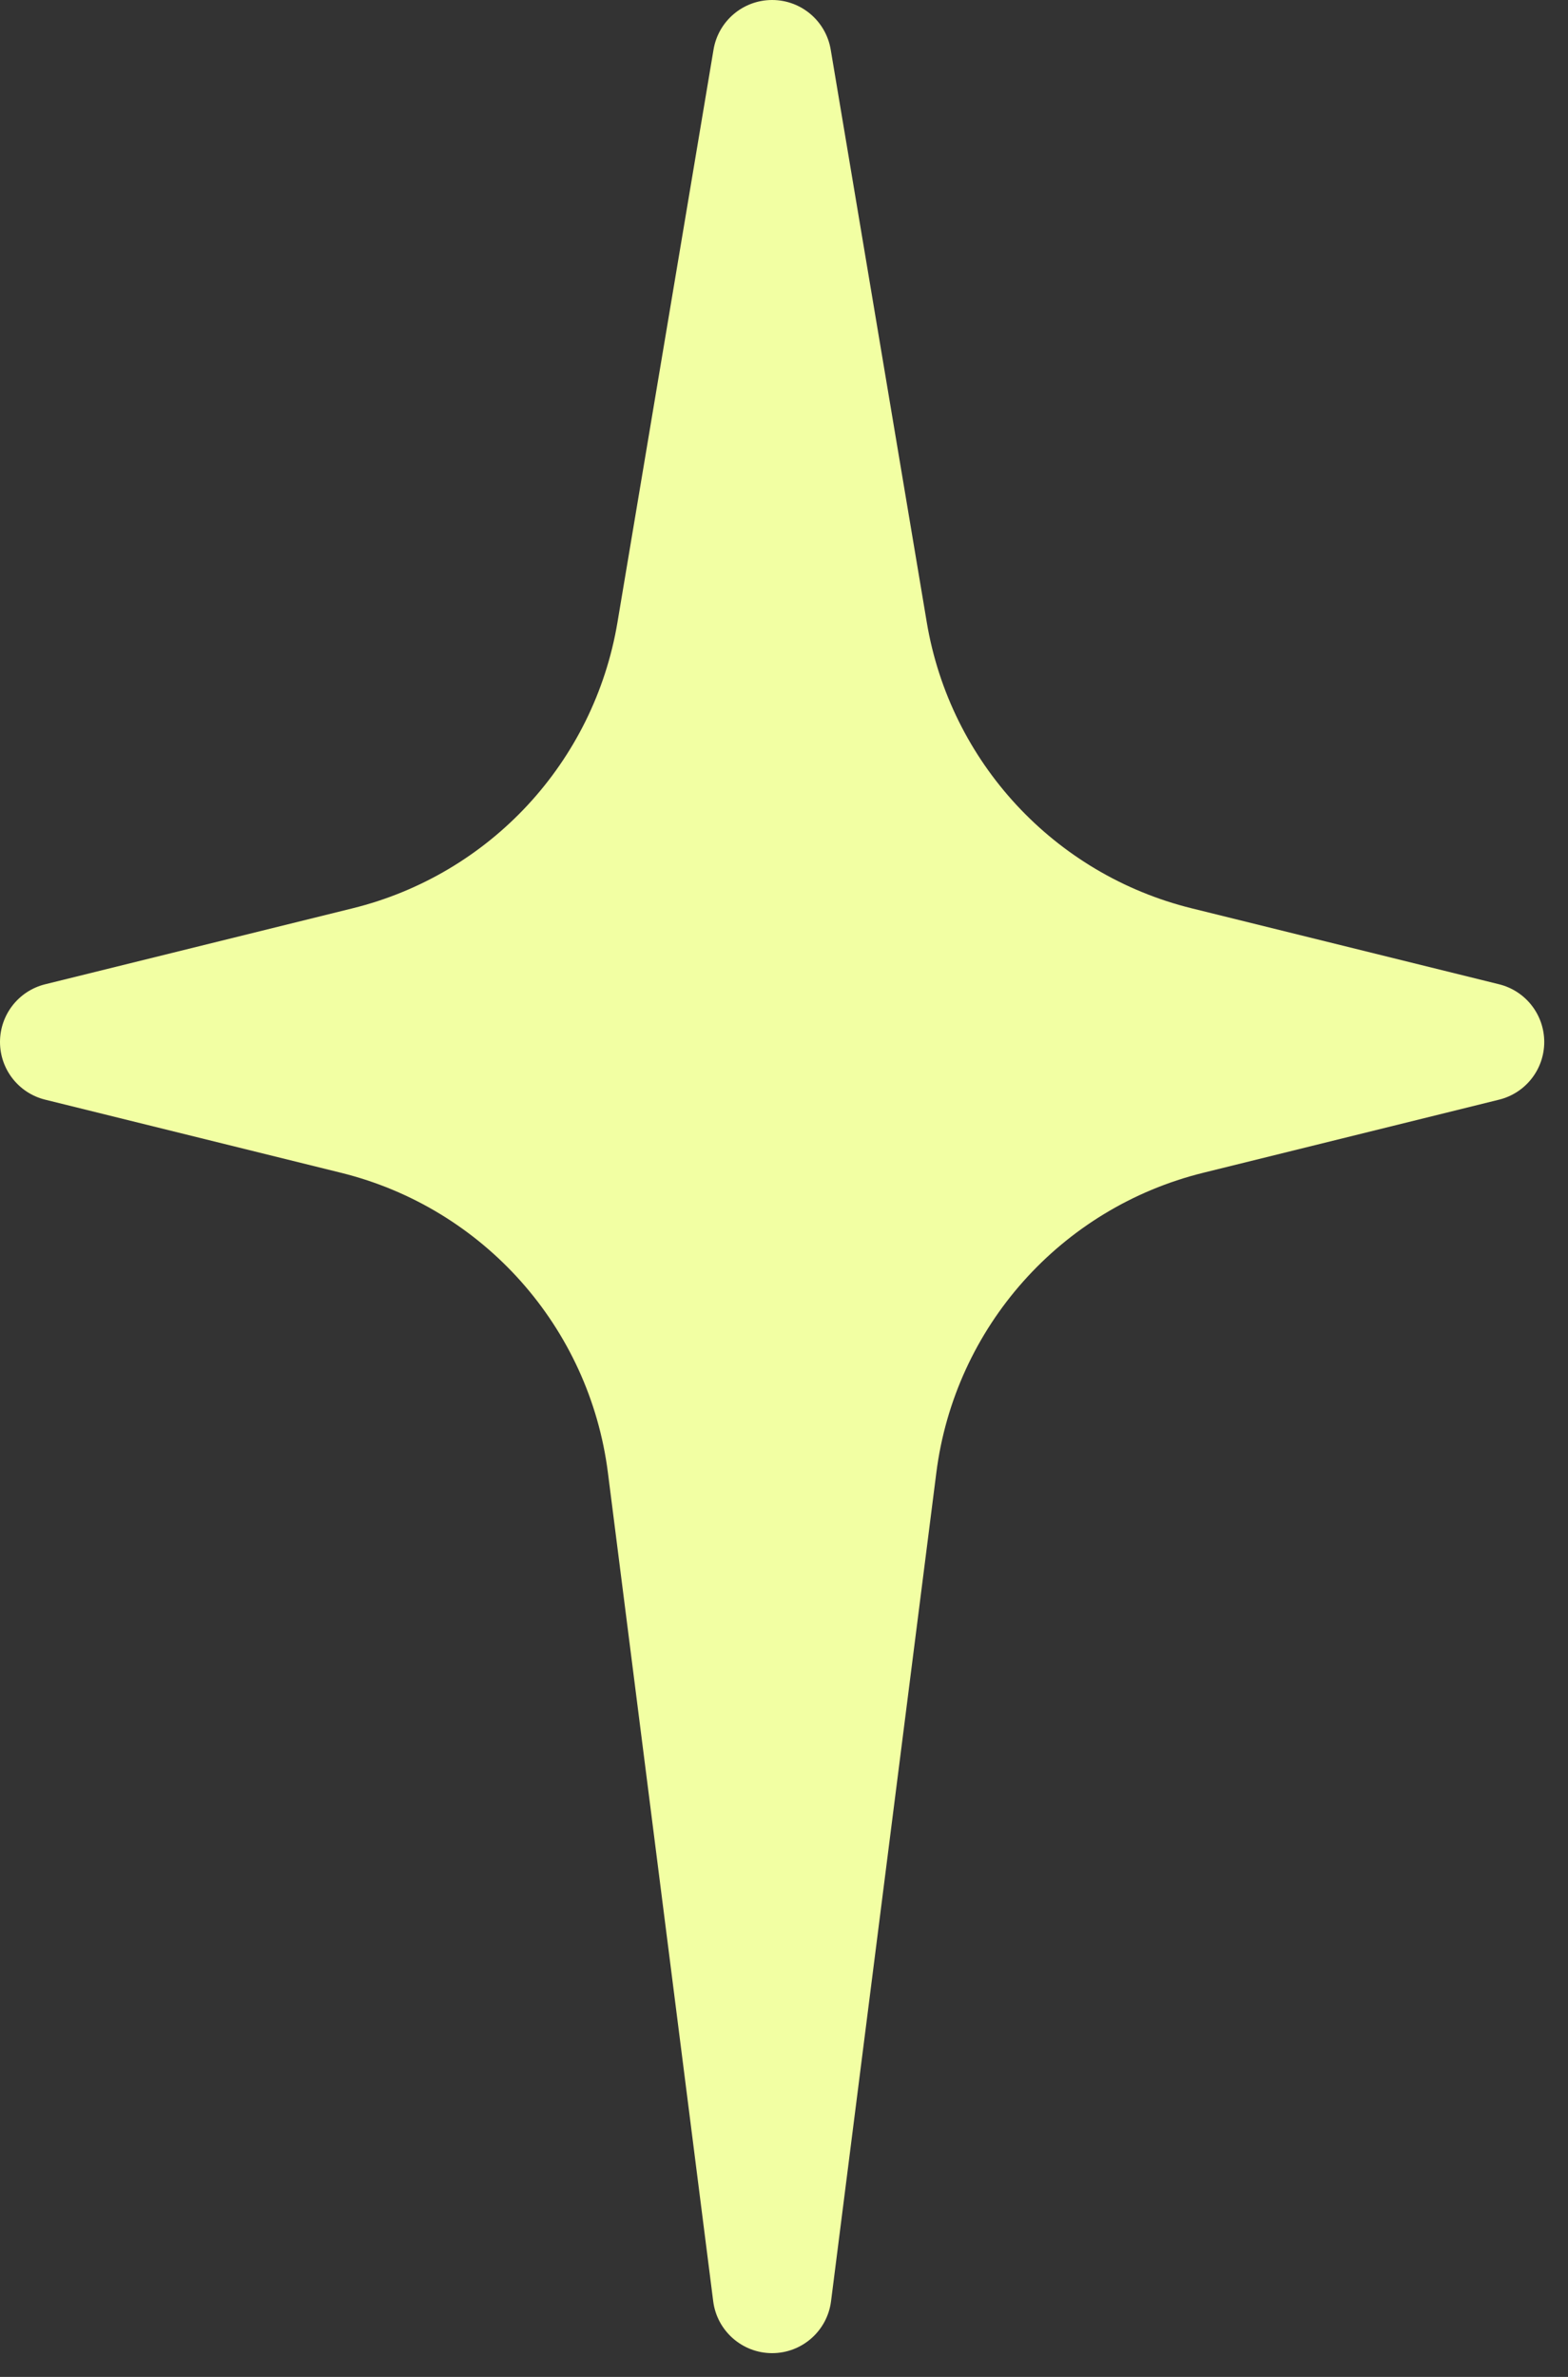 <svg width="33" height="50" viewBox="0 0 33 50" fill="none" xmlns="http://www.w3.org/2000/svg">
<rect x="0" y="0" width="33" height="50" fill="#333333" stroke="none"/>
<path d="M17.483 1.043C17.382 0.441 16.86 0 16.25 0C15.639 0 15.118 0.441 15.017 1.043L12.995 13.092C12.502 16.03 10.312 18.393 7.42 19.107L0.95 20.705C0.392 20.843 0 21.344 0 21.919C0 22.494 0.392 22.994 0.95 23.132L7.176 24.67C10.172 25.41 12.405 27.917 12.794 30.979L15.01 48.408C15.089 49.032 15.621 49.5 16.25 49.5C16.879 49.5 17.411 49.032 17.49 48.408L19.706 30.979C20.095 27.917 22.328 25.41 25.324 24.67L31.55 23.132C32.108 22.994 32.5 22.494 32.5 21.919C32.5 21.344 32.108 20.843 31.55 20.705L25.08 19.107C22.189 18.393 19.998 16.03 19.505 13.092L17.483 1.043Z" fill="#F2FFA3"/>
</svg>
